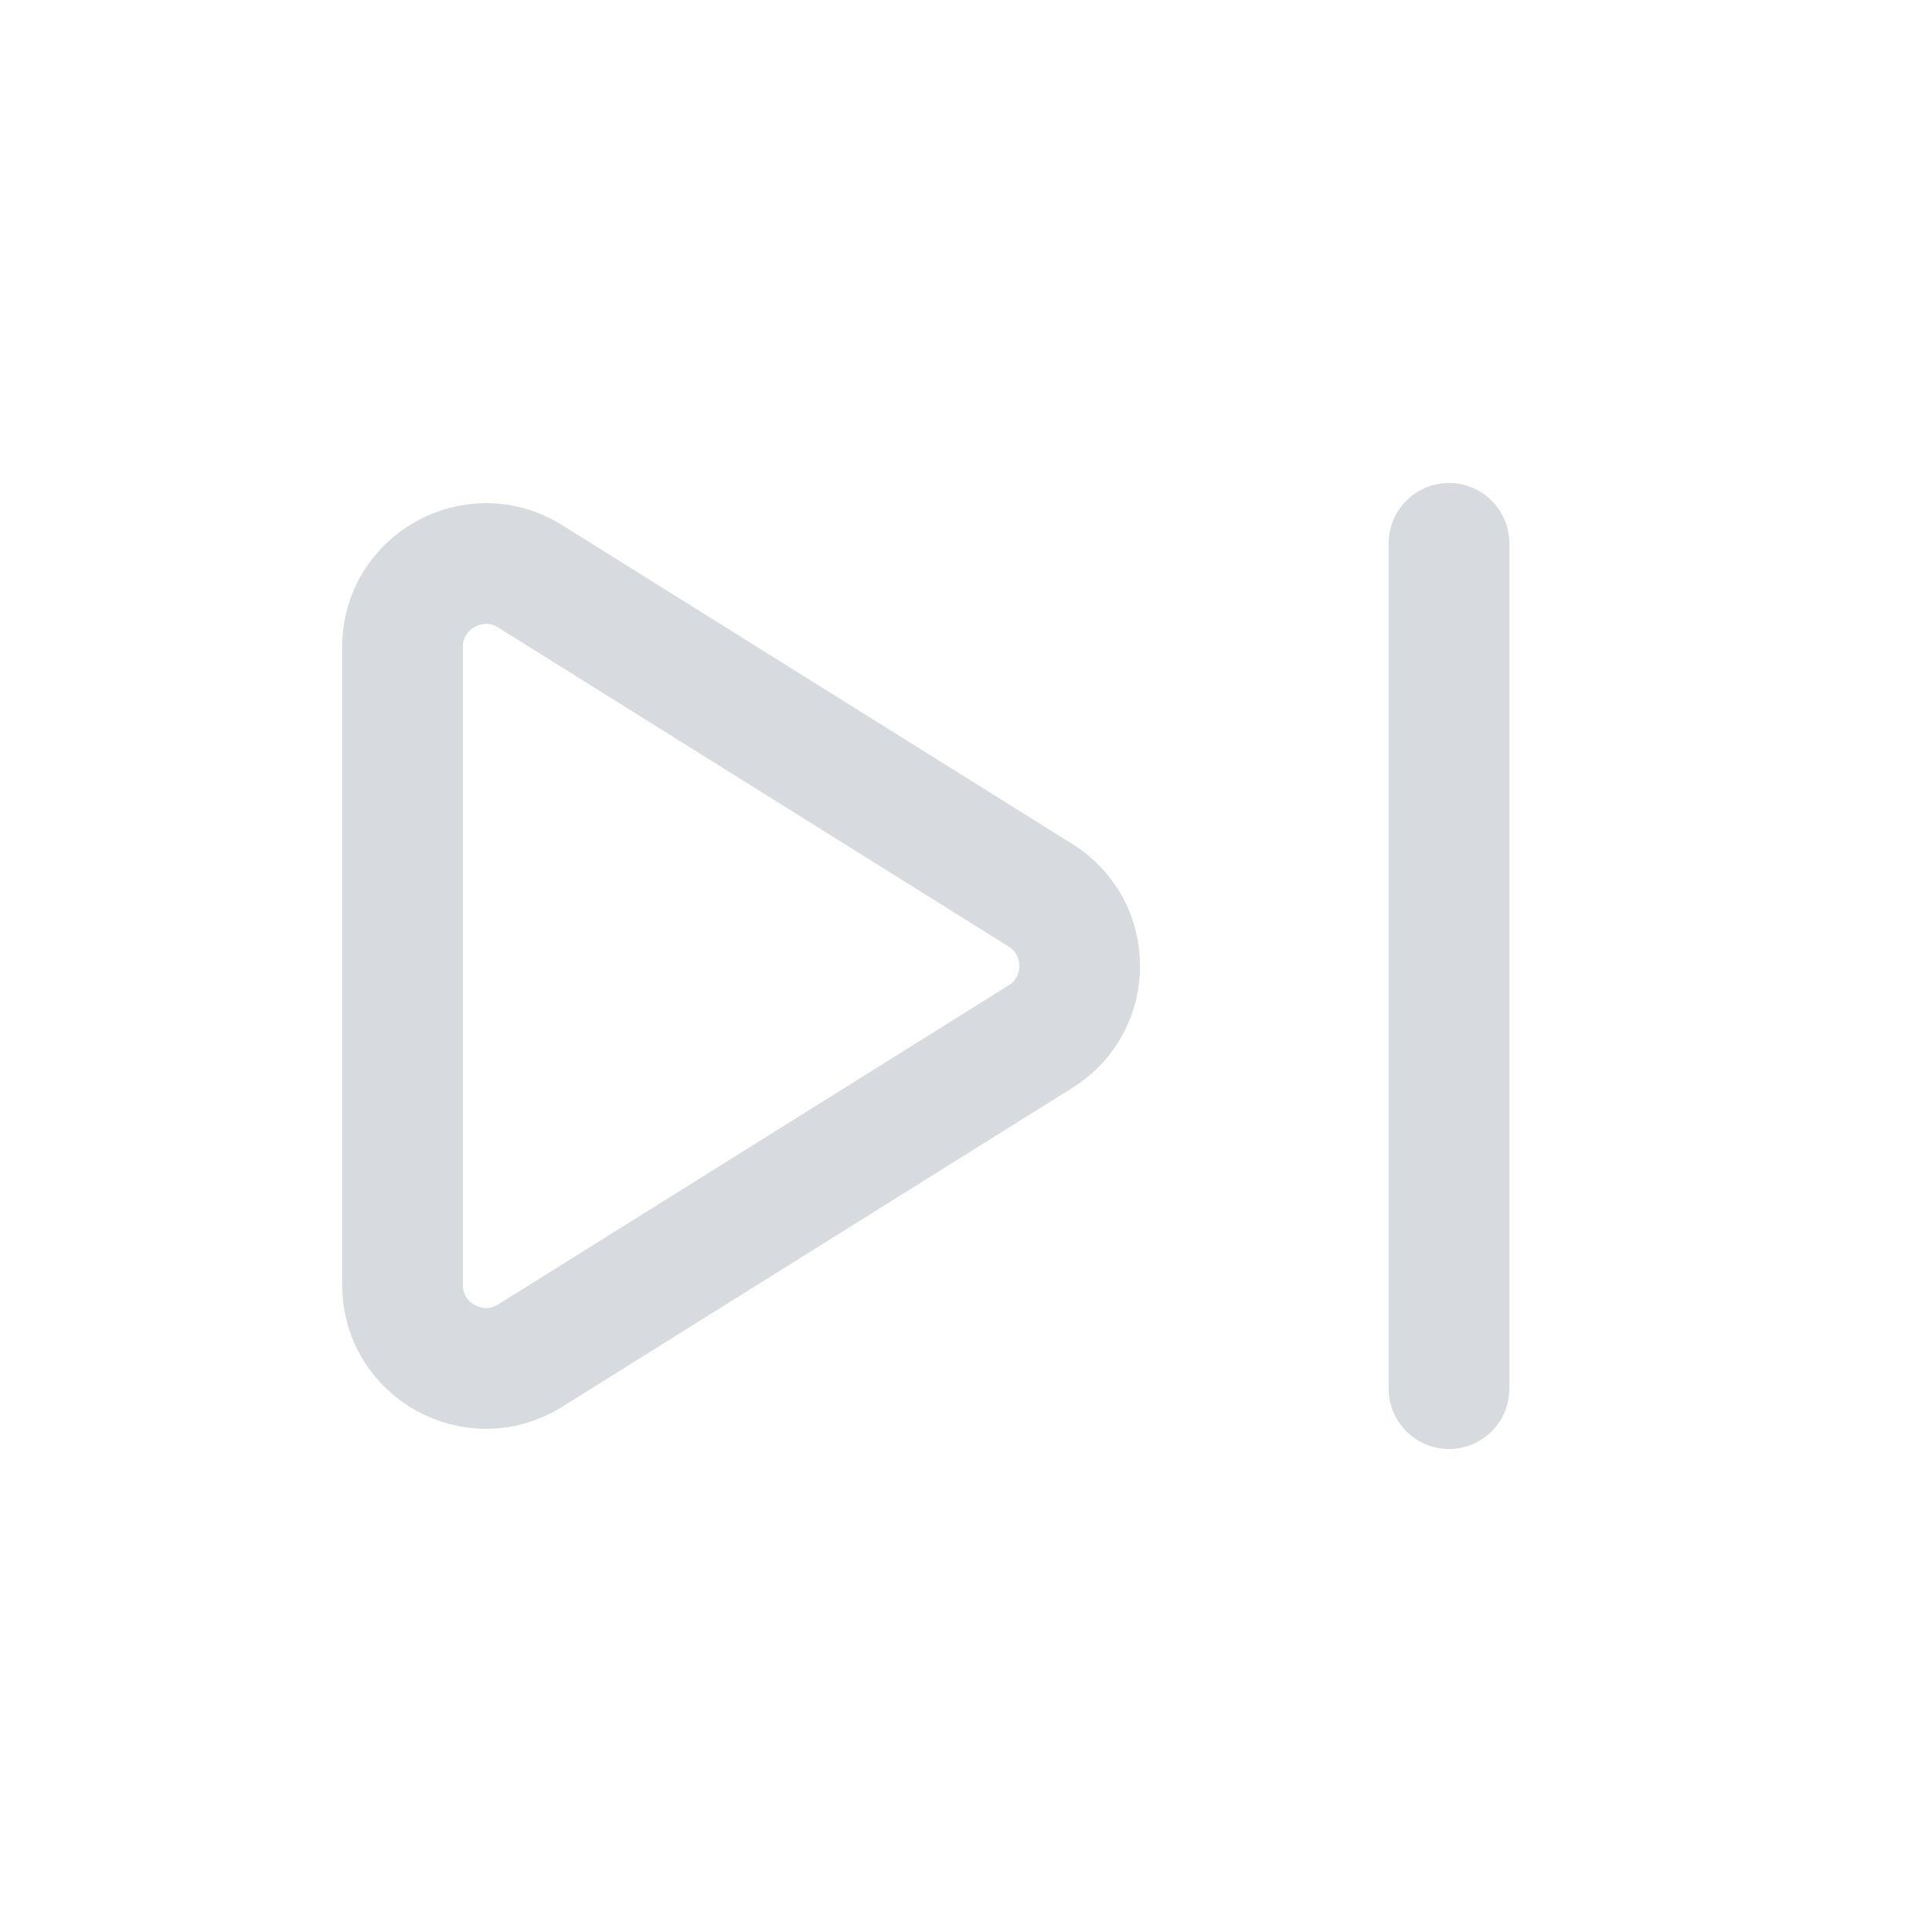 <svg width="24" height="24" viewBox="0 0 24 24" fill="none" xmlns="http://www.w3.org/2000/svg">
<path d="M18 6.75V17.25" stroke="#D7DBDF" stroke-width="1.5" stroke-linecap="round" stroke-linejoin="round"/>
<path fill-rule="evenodd" clip-rule="evenodd" d="M12.925 11.121L6.586 7.159C5.896 6.728 5 7.224 5 8.038V15.961C5 16.775 5.896 17.272 6.586 16.84L12.924 12.878C13.575 12.473 13.575 11.527 12.925 11.121V11.121Z" stroke="#D7DBDF" stroke-width="1.5" stroke-linecap="round" stroke-linejoin="round"/>
</svg>
